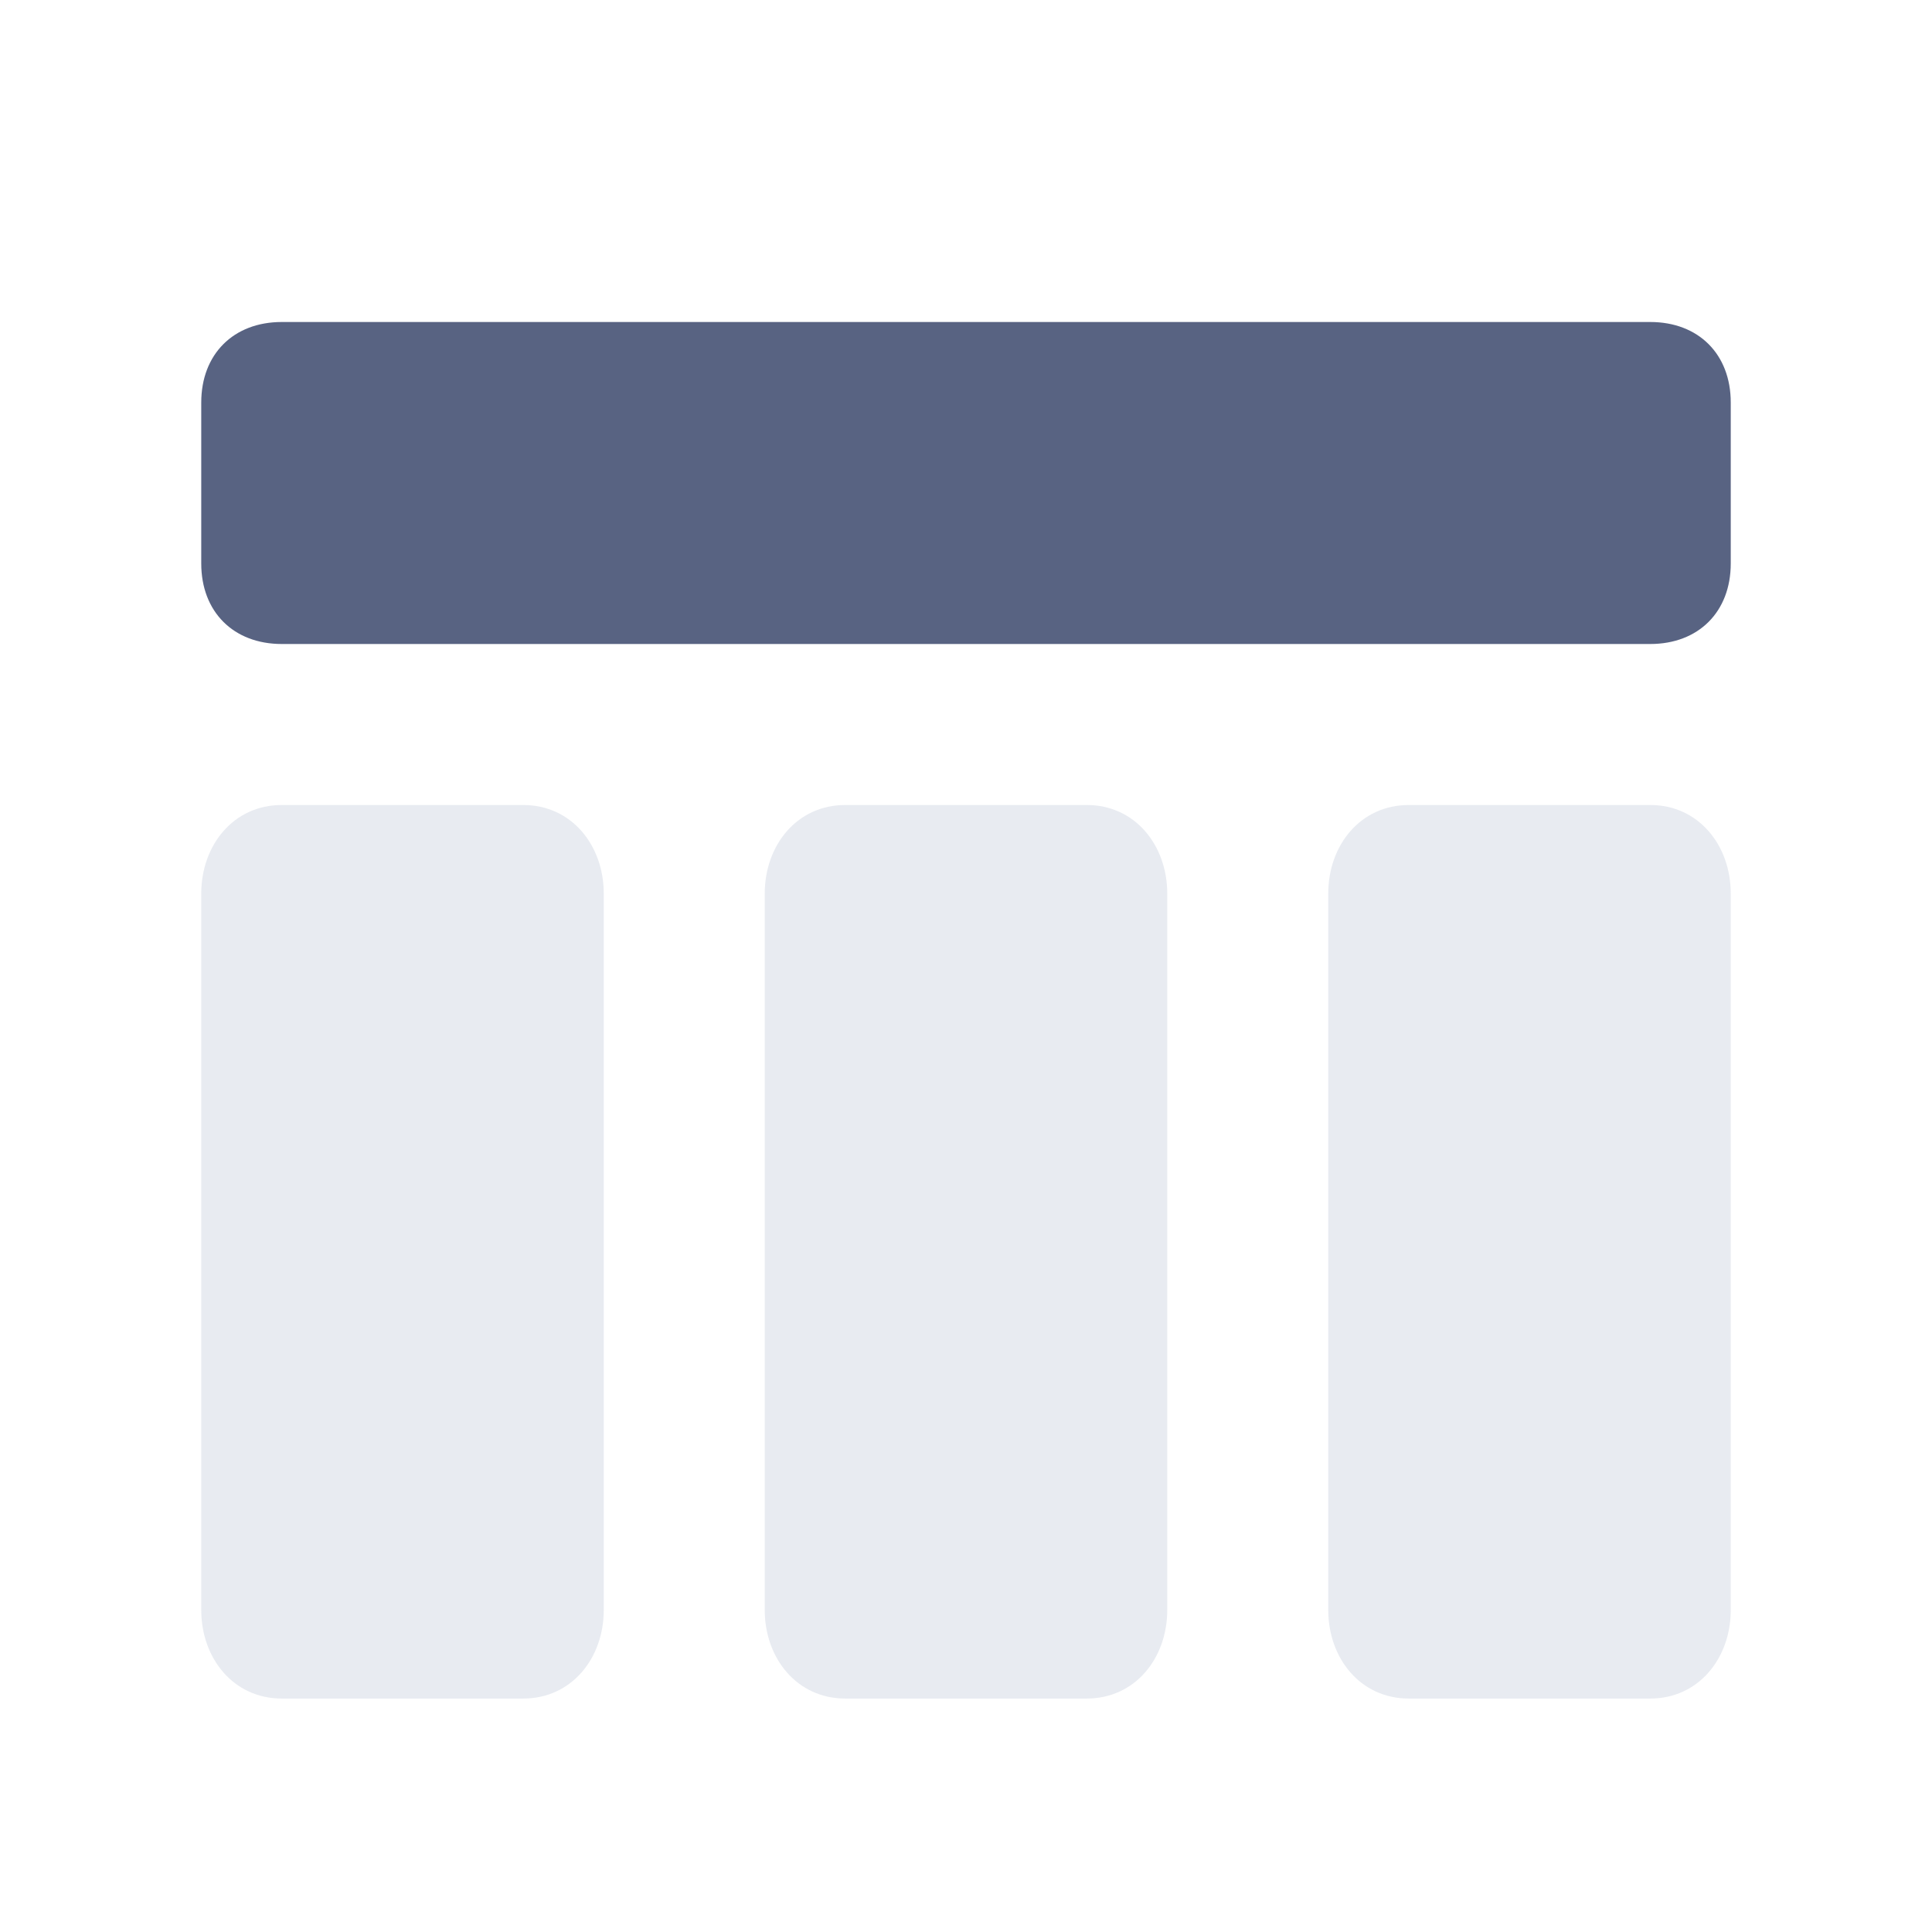 <?xml version="1.0" encoding="utf-8"?>
<!-- Generator: Adobe Illustrator 24.0.2, SVG Export Plug-In . SVG Version: 6.00 Build 0)  -->
<svg version="1.1" id="Layer_1" xmlns="http://www.w3.org/2000/svg" xmlns:xlink="http://www.w3.org/1999/xlink" x="0px" y="0px"
	 viewBox="0 0 24 24" style="enable-background:new 0 0 24 24;" xml:space="preserve">
<style type="text/css">
	.st0{fill-rule:evenodd;clip-rule:evenodd;fill:#586382;}
	.st1{opacity:0.3;fill-rule:evenodd;clip-rule:evenodd;fill:#B0BBCE;enable-background:new    ;}
</style>
<path class="st0" d="M3.5,4h17c0.6,0,1,0.4,1,1v2c0,0.6-0.4,1-1,1h-17c-0.6,0-1-0.4-1-1V5C2.5,4.4,2.9,4,3.5,4z"/>
<path class="st1" d="M3.5,10h3c0.6,0,1,0.5,1,1.1v8.9c0,0.6-0.4,1.1-1,1.1h-3c-0.6,0-1-0.5-1-1.1v-8.9C2.5,10.5,2.9,10,3.5,10z
	 M10.5,10h3c0.6,0,1,0.5,1,1.1v8.9c0,0.6-0.4,1.1-1,1.1h-3c-0.6,0-1-0.5-1-1.1v-8.9C9.5,10.5,9.9,10,10.5,10z M17.5,10h3
	c0.6,0,1,0.5,1,1.1v8.9c0,0.6-0.4,1.1-1,1.1h-3c-0.6,0-1-0.5-1-1.1v-8.9C16.5,10.5,16.9,10,17.5,10z"/>
</svg>

